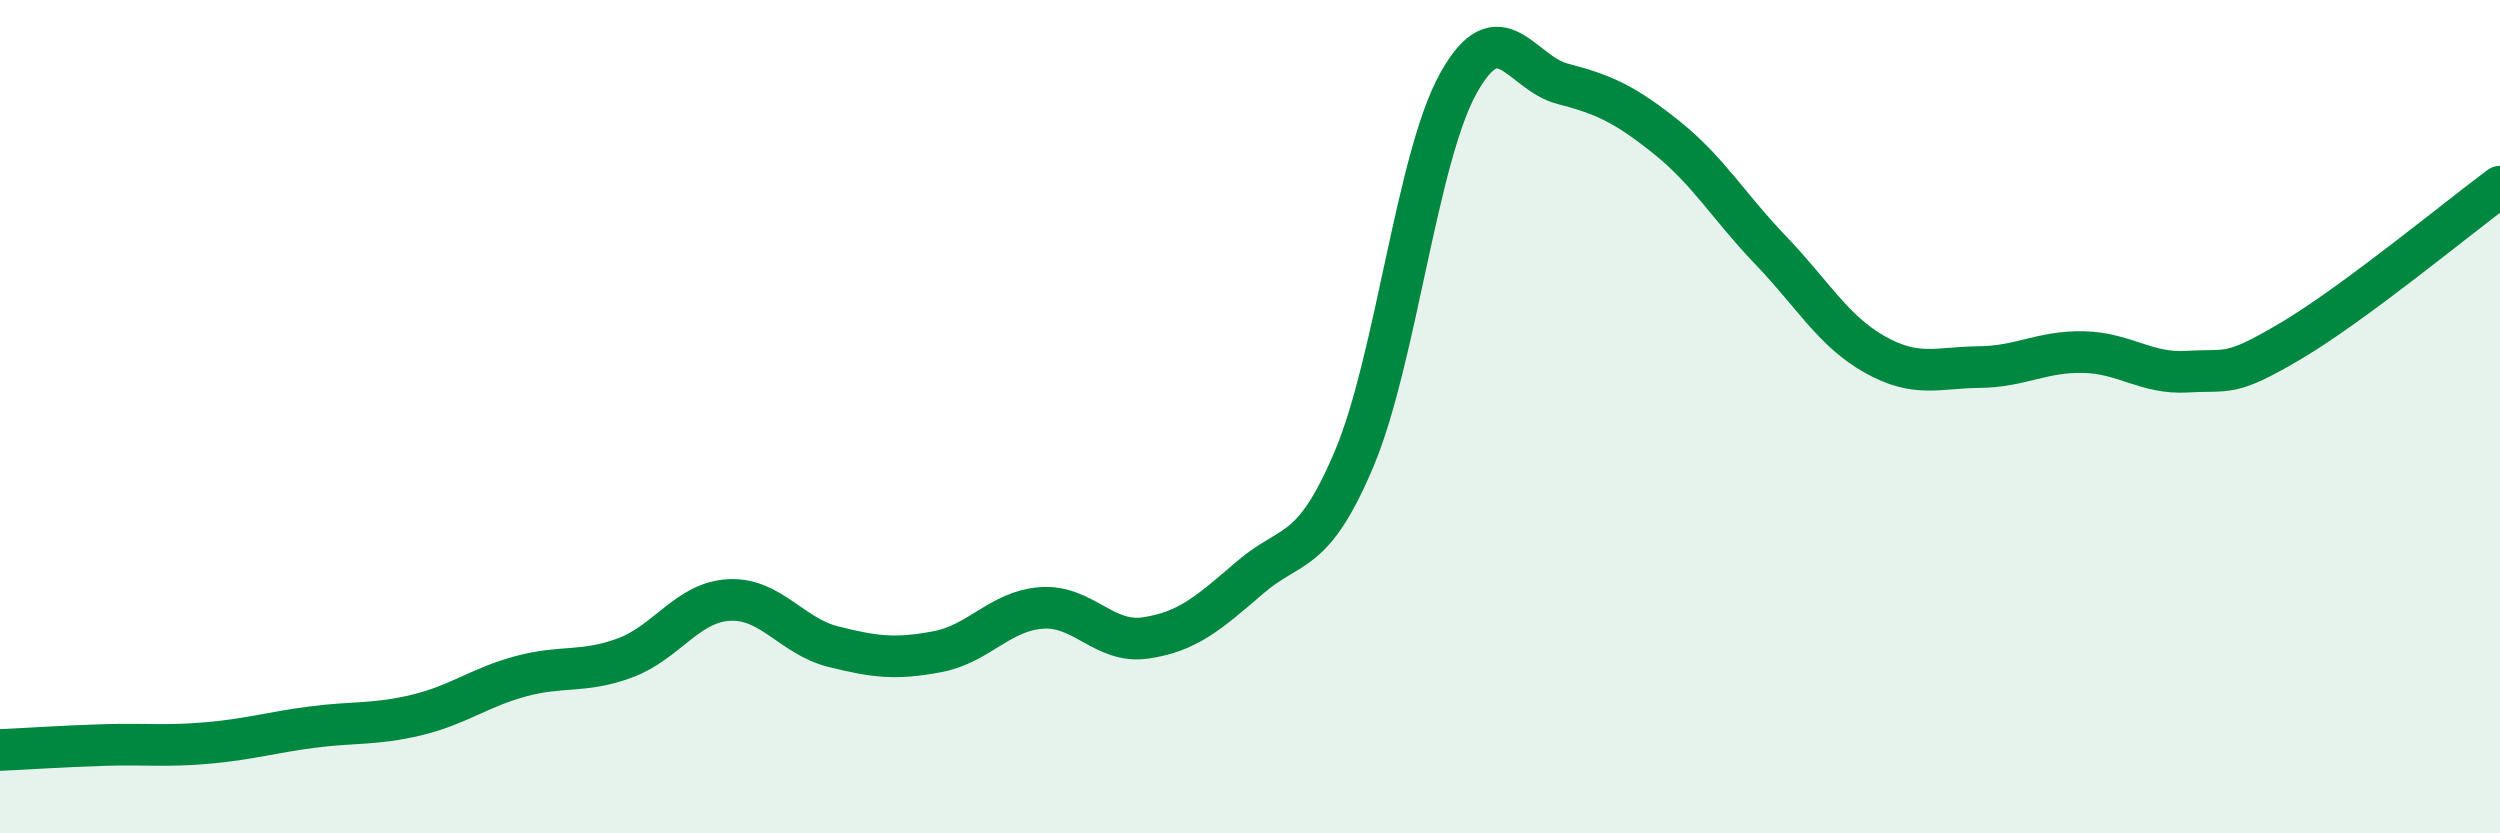 
    <svg width="60" height="20" viewBox="0 0 60 20" xmlns="http://www.w3.org/2000/svg">
      <path
        d="M 0,18 C 0.5,17.98 1.5,17.91 2.5,17.88 C 3.5,17.85 4,17.92 5,17.83 C 6,17.74 6.5,17.58 7.5,17.45 C 8.5,17.32 9,17.4 10,17.16 C 11,16.92 11.5,16.5 12.5,16.23 C 13.5,15.96 14,16.16 15,15.79 C 16,15.42 16.5,14.45 17.5,14.4 C 18.5,14.35 19,15.27 20,15.52 C 21,15.77 21.5,15.83 22.5,15.64 C 23.5,15.45 24,14.66 25,14.59 C 26,14.52 26.5,15.46 27.5,15.31 C 28.5,15.16 29,14.72 30,13.86 C 31,13 31.5,13.38 32.5,11.01 C 33.5,8.64 34,3.8 35,2 C 36,0.2 36.5,1.75 37.5,2.01 C 38.5,2.27 39,2.5 40,3.3 C 41,4.1 41.5,4.97 42.5,6.01 C 43.5,7.05 44,7.95 45,8.51 C 46,9.07 46.5,8.82 47.5,8.81 C 48.5,8.8 49,8.43 50,8.45 C 51,8.47 51.5,8.98 52.5,8.92 C 53.5,8.86 53.5,9.06 55,8.17 C 56.5,7.28 59,5.22 60,4.48L60 20L0 20Z"
        fill="#008740"
        opacity="0.1"
        stroke-linecap="round"
        stroke-linejoin="round"
      />
      <path
        d="M 0,18 C 0.5,17.98 1.5,17.91 2.5,17.88 C 3.5,17.85 4,17.92 5,17.83 C 6,17.74 6.5,17.58 7.5,17.45 C 8.5,17.32 9,17.4 10,17.16 C 11,16.92 11.5,16.5 12.5,16.23 C 13.5,15.96 14,16.16 15,15.79 C 16,15.42 16.5,14.45 17.5,14.4 C 18.5,14.35 19,15.27 20,15.52 C 21,15.77 21.5,15.83 22.5,15.64 C 23.5,15.45 24,14.66 25,14.59 C 26,14.52 26.5,15.46 27.5,15.31 C 28.5,15.16 29,14.72 30,13.86 C 31,13 31.5,13.38 32.5,11.01 C 33.5,8.64 34,3.8 35,2 C 36,0.2 36.5,1.75 37.5,2.01 C 38.5,2.27 39,2.5 40,3.3 C 41,4.1 41.5,4.97 42.5,6.01 C 43.5,7.05 44,7.95 45,8.51 C 46,9.07 46.5,8.82 47.5,8.81 C 48.5,8.8 49,8.43 50,8.45 C 51,8.47 51.5,8.98 52.5,8.92 C 53.5,8.86 53.5,9.06 55,8.17 C 56.5,7.28 59,5.22 60,4.48"
        stroke="#008740"
        stroke-width="1"
        fill="none"
        stroke-linecap="round"
        stroke-linejoin="round"
      />
    </svg>
  